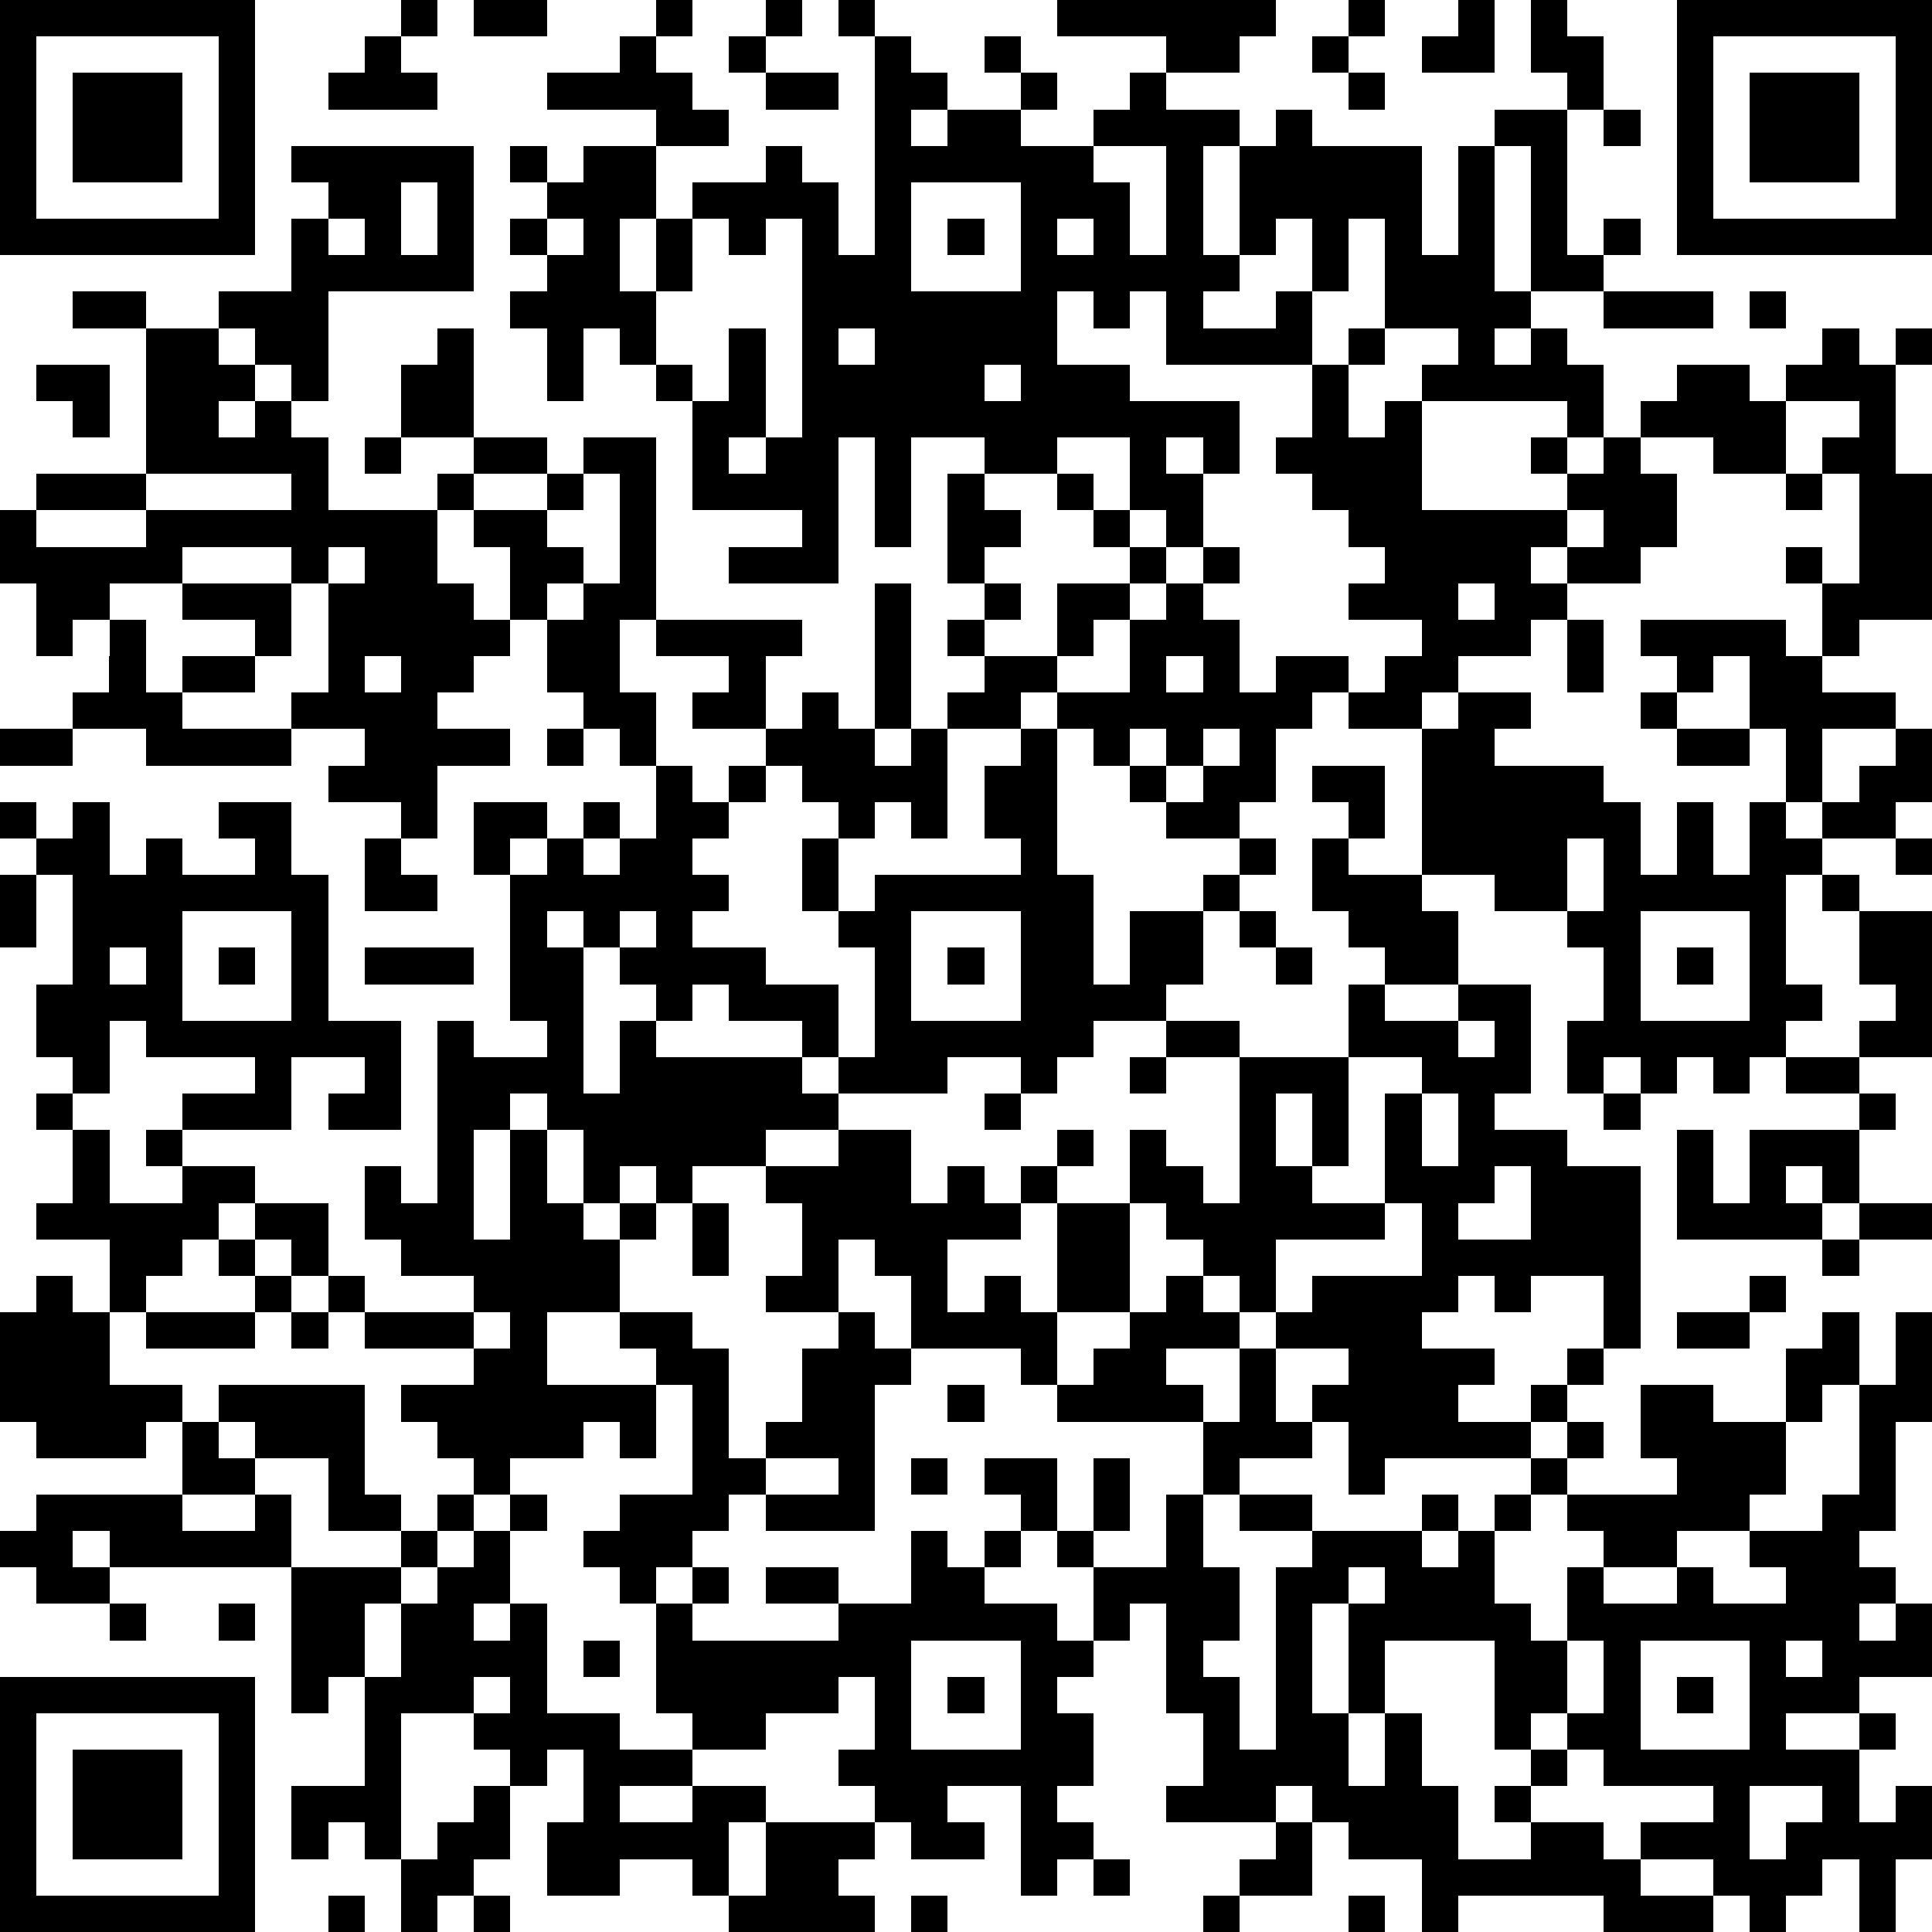 <?xml version="1.0" standalone="yes"?><svg version="1.1" xmlns="http://www.w3.org/2000/svg" xmlns:xlink="http://www.w3.org/1999/xlink" xmlns:ev="http://www.w3.org/2001/xml-events" width="212" height="212" shape-rendering="crispEdges"><path d="M0 0h7v7h-7zM11 0h1v1h-1zM13 0h2v1h-2zM18 0h1v1h-1zM21 0h1v1h-1zM23 0h1v1h-1zM29 0h6v1h-1v1h-2v-1h-3zM37 0h1v1h-1zM40 0h1v2h-2v-1h1zM42 0h1v1h1v2h-1v-1h-1zM46 0h7v7h-7zM1 1v5h5v-5zM10 1h1v1h1v1h-3v-1h1zM17 1h1v1h1v1h1v1h-2v-1h-3v-1h2zM20 1h1v1h-1zM24 1h1v1h1v1h-1v1h1v-1h2v-1h-1v-1h1v1h1v1h-1v1h2v-1h1v-1h1v1h2v1h-1v3h1v-3h1v-1h1v1h3v3h1v-3h1v-1h2v4h1v-1h1v1h-1v1h-2v-4h-1v4h1v1h-1v1h1v-1h1v1h1v2h-1v-1h-4v-1h1v-1h-2v-3h-1v2h-1v-2h-1v1h-1v1h-1v1h2v-1h1v2h-4v-2h-1v1h-1v-1h-1v2h2v1h3v2h-1v-1h-1v1h1v2h-1v-1h-1v-2h-2v1h-2v-1h-2v3h-1v-3h-1v4h-3v-1h2v-1h-3v-3h-1v-1h-1v-1h-1v2h-1v-2h-1v-1h1v-1h-1v-1h1v-1h-1v-1h1v1h1v-1h2v2h-1v2h1v-2h1v-1h2v-1h1v1h1v2h1zM36 1h1v1h-1zM47 1v5h5v-5zM2 2h3v3h-3zM21 2h2v1h-2zM37 2h1v1h-1zM48 2h3v3h-3zM44 3h1v1h-1zM8 4h5v4h-4v3h-1v-1h-1v-1h-1v-1h2v-2h1v-1h-1zM30 4v1h1v2h1v-3zM11 5v2h1v-2zM25 5v3h3v-3zM9 6v1h1v-1zM15 6v1h1v-1zM19 6v2h-1v2h1v1h1v-2h1v3h-1v1h1v-1h1v-6h-1v1h-1v-1zM26 6h1v1h-1zM29 6v1h1v-1zM2 8h2v1h-2zM44 8h3v1h-3zM48 8h1v1h-1zM4 9h2v1h1v1h-1v1h1v-1h1v1h1v2h3v-1h1v-1h-2v-2h1v-1h1v3h2v1h-2v1h-1v2h1v1h1v-2h-1v-1h2v-1h1v-1h2v5h-1v2h1v2h-1v-1h-1v-1h-1v-2h-1v1h-1v1h-1v1h2v1h-2v2h-1v-1h-2v-1h1v-1h-2v-1h1v-3h-1v-1h-3v1h-2v1h-1v1h-1v-2h-1v-2h1v-1h3zM23 9v1h1v-1zM37 9h1v1h-1zM50 9h1v1h1v-1h1v1h-1v3h1v4h-2v1h-1v-2h-1v-1h1v1h1v-3h-1v-1h1v-1h-2v-1h1zM1 10h2v2h-1v-1h-1zM27 10v1h1v-1zM36 10h1v2h1v-1h1v3h4v-1h-1v-1h1v1h1v-1h1v-1h1v-1h2v1h1v2h-2v-1h-2v1h1v2h-1v1h-2v-1h-1v1h1v1h-1v1h-2v1h-1v1h-2v-1h-1v1h-1v2h-1v1h-2v-1h-1v-1h-1v-1h-1v-1h-1v1h-2v-1h1v-1h-1v-1h1v-1h-1v-3h1v1h1v1h-1v1h1v1h-1v1h2v-2h2v-1h-1v-1h-1v-1h1v1h1v1h1v1h-1v1h-1v1h-1v1h2v-2h1v-1h1v-1h1v1h-1v1h1v2h1v-1h2v1h1v-1h1v-1h-2v-1h1v-1h-1v-1h-1v-1h-1v-1h1zM10 12h1v1h-1zM4 13v1h-3v1h3v-1h4v-1zM16 13v1h-1v1h1v1h-1v1h1v-1h1v-3zM49 13h1v1h-1zM43 14v1h1v-1zM9 15v1h1v-1zM5 16h3v2h-1v-1h-2zM24 16h1v4h-1zM40 16v1h1v-1zM3 17h1v2h1v-1h2v1h-2v1h3v1h-4v-1h-2v-1h1zM18 17h4v1h-1v2h-2v-1h1v-1h-2zM43 17h1v2h-1zM45 17h4v1h1v1h2v1h-2v2h-1v-2h-1v-2h-1v1h-1v-1h-1zM10 18v1h1v-1zM32 18v1h1v-1zM22 19h1v1h1v1h1v-1h1v3h-1v-1h-1v1h-1v-1h-1v-1h-1v-1h1zM40 19h2v1h-1v1h3v1h1v2h1v-2h1v2h1v-2h1v1h1v-1h1v-1h1v-1h1v2h-1v1h-2v1h-1v3h1v1h-1v1h-1v1h-1v-1h-1v1h-1v-1h-1v1h-1v-2h1v-2h-1v-1h-2v-1h-2v-4h1zM45 19h1v1h-1zM0 20h2v1h-2zM15 20h1v1h-1zM28 20h1v4h1v3h1v-2h2v-1h1v-1h1v1h-1v1h-1v2h-1v1h-2v1h-1v1h-1v-1h-2v1h-3v-1h-1v-1h-2v-1h-1v1h-1v-1h-1v-1h-1v-1h-1v1h1v4h1v-2h1v1h4v1h1v1h-2v1h-2v1h-1v-1h-1v1h-1v-2h-1v-1h-1v1h-1v3h1v-3h1v2h1v1h1v-1h1v1h-1v2h-2v2h3v-1h-1v-1h2v1h1v3h1v-1h1v-2h1v-1h-2v-1h1v-2h-1v-1h2v-1h2v2h1v-1h1v1h1v-1h1v-1h1v1h-1v1h-1v1h-2v2h1v-1h1v1h1v-3h2v-2h1v1h1v1h1v-4h-2v-1h2v1h3v-2h1v-1h-1v-1h-1v-2h1v-1h-1v-1h2v2h-1v1h2v1h1v2h-2v1h2v-1h2v3h-1v1h2v1h2v5h-1v-2h-2v1h-1v-1h-1v1h-1v1h2v1h-1v1h2v-1h1v-1h1v1h-1v1h-1v1h-4v1h-1v-2h-1v-1h1v-1h-2v-1h-1v-1h-1v-1h-1v-1h-1v3h-2v2h-1v-1h-3v-2h-1v-1h-1v2h1v1h1v1h-1v4h-3v-1h-1v1h-1v1h-1v1h-1v-1h-1v-1h1v-1h2v-3h-1v2h-1v-1h-1v1h-2v1h-1v-1h-1v-1h-1v-1h2v-1h-3v-1h-1v-1h-1v-1h-1v-1h-1v1h-1v1h-1v1h-1v-2h-2v-1h1v-2h-1v-1h1v-1h-1v-2h1v-3h-1v-1h-1v-1h1v1h1v-1h1v2h1v-1h1v1h2v-1h-1v-1h2v2h1v4h2v3h-2v-1h1v-1h-2v2h-3v-1h2v-1h-3v-1h-1v2h-1v1h1v2h2v-1h-1v-1h1v1h2v1h2v2h1v1h3v-1h-2v-1h-1v-2h1v1h1v-5h1v1h2v-1h-1v-4h-1v-2h2v1h-1v1h1v-1h1v-1h1v1h-1v1h1v-1h1v-2h1v1h1v-1h1v1h-1v1h-1v1h1v1h-1v1h2v1h2v2h1v-3h-1v-1h-1v-2h1v2h1v-1h4v-1h-1v-2h1zM31 20v1h1v-1zM33 20v1h-1v1h1v-1h1v-1zM46 20h2v1h-2zM10 23h1v1h1v1h-2zM43 23v2h1v-2zM52 23h1v1h-1zM0 24h1v2h-1zM50 24h1v1h-1zM5 25v3h3v-3zM17 25v1h1v-1zM25 25v3h3v-3zM34 25h1v1h-1zM45 25v3h3v-3zM51 25h2v4h-2v-1h1v-1h-1zM3 26v1h1v-1zM6 26h1v1h-1zM10 26h3v1h-3zM26 26h1v1h-1zM35 26h1v1h-1zM46 26h1v1h-1zM40 28v1h1v-1zM31 29h1v1h-1zM37 29v3h-1v-2h-1v2h1v1h2v-3h1v-1zM49 29h2v1h-2zM27 30h1v1h-1zM39 30v2h1v-2zM44 30h1v1h-1zM51 30h1v1h-1zM46 31h1v2h1v-2h3v2h-1v-1h-1v1h1v1h-4zM41 32v1h-1v1h2v-2zM19 33h1v2h-1zM38 33v1h-3v2h1v-1h3v-2zM51 33h2v1h-2zM6 34h1v1h-1zM50 34h1v1h-1zM1 35h1v1h1v2h2v1h-1v1h-3v-1h-1v-3h1zM7 35h1v1h-1zM32 35h1v1h1v1h-2v1h1v1h-4v-1h1v-1h1v-1h1zM48 35h1v1h-1zM4 36h3v1h-3zM8 36h1v1h-1zM13 36v1h1v-1zM46 36h2v1h-2zM50 36h1v2h-1v1h-1v-2h1zM52 36h1v3h-1v3h-1v1h1v1h-1v1h1v-1h1v2h-2v1h-2v1h2v-1h1v1h-1v2h1v-1h1v2h-1v2h-1v-2h-1v1h-1v1h-1v-1h-1v-1h-2v-1h2v-1h-3v-1h-1v-1h-1v1h-1v-3h-3v2h-1v-3h-1v3h1v2h1v-2h1v2h1v2h2v-1h-1v-1h1v-1h1v1h-1v1h2v1h1v1h2v1h-3v-1h-4v1h-1v-2h-2v-1h-1v-1h-1v1h-3v-1h1v-2h-1v-3h-1v1h-1v-2h-1v-1h-1v-1h-1v-1h2v2h1v-2h1v2h-1v1h2v-2h1v-2h1v-2h1v2h1v1h-2v1h-1v2h1v2h-1v1h1v2h1v-5h1v-1h-2v-1h2v1h3v-1h1v1h-1v1h1v-1h1v-1h1v-1h1v-1h1v1h-1v1h-1v1h-1v2h1v1h1v-2h1v-1h-1v-1h3v-1h-1v-2h2v1h2v2h-1v1h-2v1h-2v1h2v-1h1v1h2v-1h-1v-1h2v-1h1v-3h1zM6 38h4v3h1v1h-2v-2h-2v-1h-1zM26 38h1v1h-1zM5 39h1v1h1v1h-2zM21 40v1h2v-1zM25 40h1v1h-1zM1 41h4v1h2v-1h1v2h-5v-1h-1v1h1v1h-2v-1h-1v-1h1zM12 41h1v1h-1zM14 41h1v1h-1zM11 42h1v1h-1zM13 42h1v2h-1v1h1v-1h1v3h2v1h2v-1h-1v-3h1v-1h1v1h-1v1h4v-1h-2v-1h2v1h2v-2h1v1h1v-1h1v1h-1v1h2v1h1v1h-1v1h1v2h-1v1h1v1h-1v1h-1v-3h-2v1h1v1h-2v-1h-1v-1h-1v-1h1v-2h-1v1h-2v1h-2v1h-2v1h2v-1h2v1h-1v2h-1v-1h-2v1h-2v-2h1v-2h-1v1h-1v-1h-1v-1h-2v4h-1v-1h-1v1h-1v-2h2v-3h-1v1h-1v-4h3v1h-1v2h1v-2h1v-1h1zM37 43v1h1v-1zM3 44h1v1h-1zM6 44h1v1h-1zM16 45h1v1h-1zM25 45v3h3v-3zM43 45v2h1v-2zM45 45v3h3v-3zM49 45v1h1v-1zM0 46h7v7h-7zM13 46v1h1v-1zM26 46h1v1h-1zM46 46h1v1h-1zM1 47v5h5v-5zM2 48h3v3h-3zM13 49h1v2h-1v1h-1v1h-1v-2h1v-1h1zM48 49v2h1v-1h1v-1zM21 50h3v1h-1v1h1v1h-4v-1h1zM35 50h1v2h-2v-1h1zM30 51h1v1h-1zM9 52h1v1h-1zM13 52h1v1h-1zM25 52h1v1h-1zM33 52h1v1h-1zM37 52h1v1h-1z" style="fill:#000" transform="translate(0,0) scale(4)"/></svg>